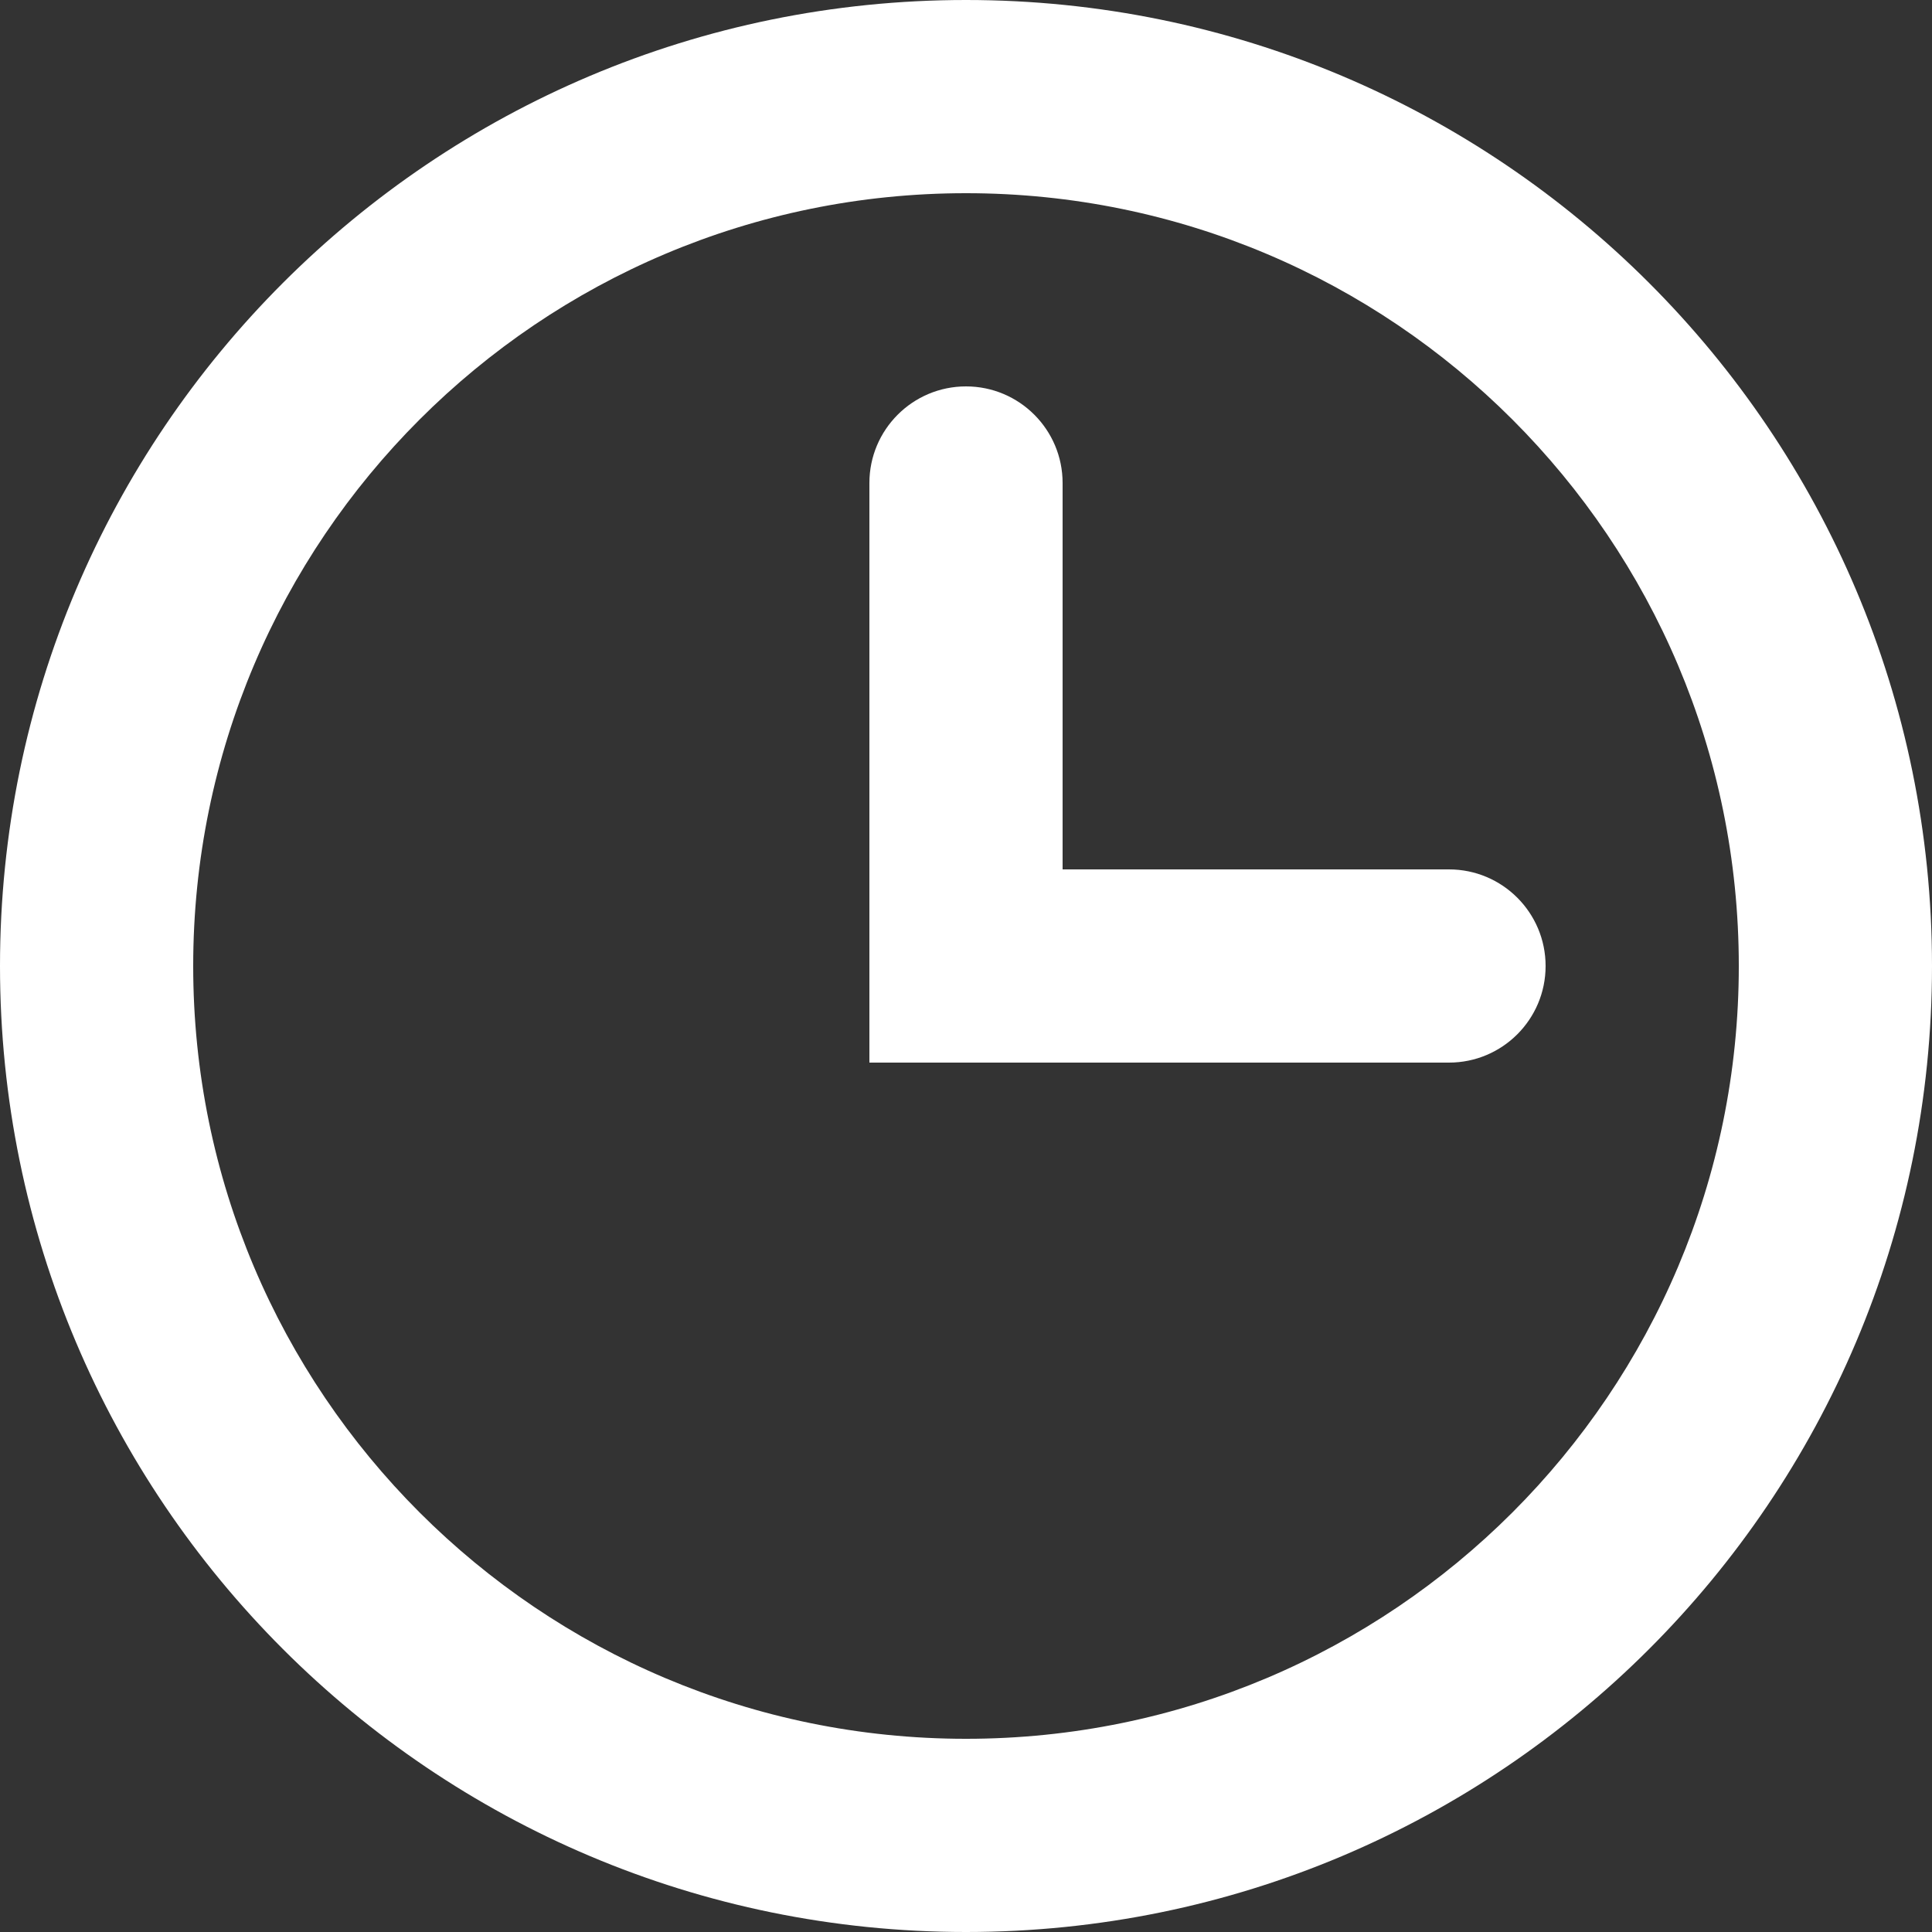 <svg width="18" height="18" viewBox="0 0 18 18" fill="none" xmlns="http://www.w3.org/2000/svg">
<rect x="0" y="0" width="18" height="18" fill="#333333" stroke="none"/>
<path fill-rule="evenodd" clip-rule="evenodd" d="M9 1.8C5.024 1.8 1.8 5.024 1.8 9C1.8 12.976 5.024 16.2 9 16.2C12.976 16.2 16.2 12.976 16.2 9C16.2 5.024 12.976 1.8 9 1.8ZM0 9C0 4.029 4.029 0 9 0C13.971 0 18 4.029 18 9C18 13.971 13.971 18 9 18C4.029 18 0 13.971 0 9Z" fill="white"/>
<path fill-rule="evenodd" clip-rule="evenodd" d="M9 3.6C9.497 3.6 9.9 4.003 9.9 4.5V8.1H13.5C13.997 8.1 14.4 8.503 14.4 9C14.4 9.497 13.997 9.9 13.5 9.9H8.1V4.5C8.1 4.003 8.503 3.6 9 3.6Z" fill="white"/>
</svg>
